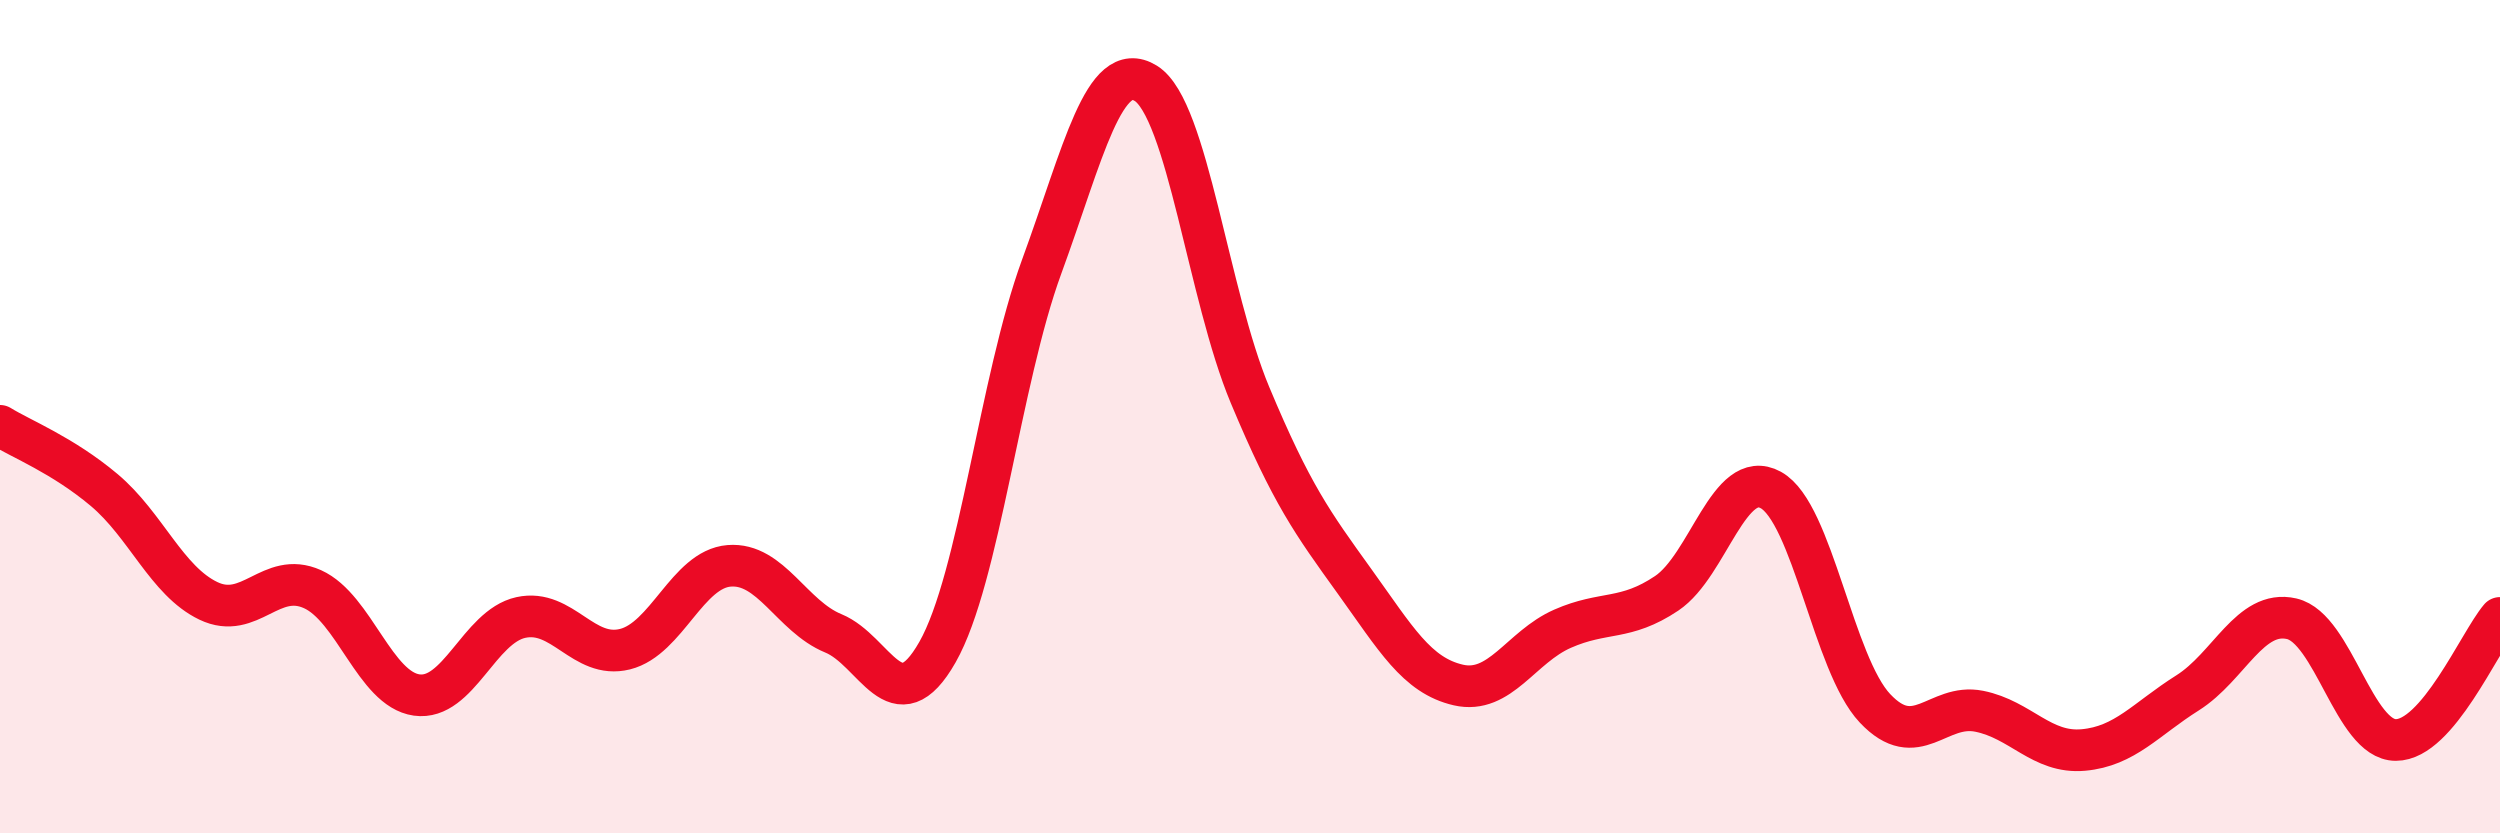 
    <svg width="60" height="20" viewBox="0 0 60 20" xmlns="http://www.w3.org/2000/svg">
      <path
        d="M 0,10.22 C 0.5,10.53 1.5,10.92 2.5,11.76 C 3.5,12.6 4,13.94 5,14.42 C 6,14.9 6.5,13.69 7.5,14.14 C 8.5,14.59 9,16.54 10,16.68 C 11,16.82 11.5,15.04 12.5,14.82 C 13.5,14.6 14,15.83 15,15.58 C 16,15.33 16.5,13.66 17.5,13.58 C 18.5,13.5 19,14.79 20,15.2 C 21,15.61 21.5,17.41 22.5,15.65 C 23.5,13.89 24,9.13 25,6.4 C 26,3.67 26.5,1.38 27.5,2 C 28.5,2.62 29,7.09 30,9.48 C 31,11.87 31.5,12.55 32.5,13.94 C 33.5,15.33 34,16.21 35,16.44 C 36,16.67 36.5,15.53 37.5,15.09 C 38.5,14.65 39,14.91 40,14.24 C 41,13.57 41.5,11.21 42.5,11.76 C 43.5,12.31 44,15.94 45,17 C 46,18.06 46.5,16.87 47.5,17.07 C 48.5,17.27 49,18.09 50,18 C 51,17.91 51.5,17.26 52.5,16.63 C 53.5,16 54,14.62 55,14.85 C 56,15.08 56.5,17.76 57.5,17.76 C 58.5,17.76 59.5,15.42 60,14.83L60 20L0 20Z"
        fill="#EB0A25"
        opacity="0.1"
        stroke-linecap="round"
        stroke-linejoin="round"
      />
      <path
        d="M 0,10.22 C 0.5,10.53 1.5,10.92 2.5,11.76 C 3.5,12.6 4,13.94 5,14.42 C 6,14.9 6.5,13.69 7.5,14.14 C 8.5,14.59 9,16.54 10,16.68 C 11,16.82 11.5,15.04 12.5,14.82 C 13.5,14.6 14,15.83 15,15.58 C 16,15.33 16.5,13.66 17.5,13.58 C 18.5,13.5 19,14.79 20,15.2 C 21,15.61 21.5,17.41 22.5,15.65 C 23.5,13.89 24,9.13 25,6.4 C 26,3.67 26.5,1.38 27.5,2 C 28.5,2.62 29,7.09 30,9.48 C 31,11.87 31.5,12.55 32.5,13.94 C 33.5,15.33 34,16.21 35,16.44 C 36,16.67 36.5,15.53 37.5,15.09 C 38.5,14.65 39,14.91 40,14.24 C 41,13.57 41.5,11.21 42.5,11.76 C 43.5,12.31 44,15.94 45,17 C 46,18.06 46.5,16.87 47.5,17.07 C 48.5,17.27 49,18.09 50,18 C 51,17.91 51.5,17.26 52.5,16.63 C 53.5,16 54,14.62 55,14.85 C 56,15.08 56.5,17.76 57.5,17.76 C 58.5,17.76 59.5,15.42 60,14.83"
        stroke="#EB0A25"
        stroke-width="1"
        fill="none"
        stroke-linecap="round"
        stroke-linejoin="round"
      />
    </svg>
  